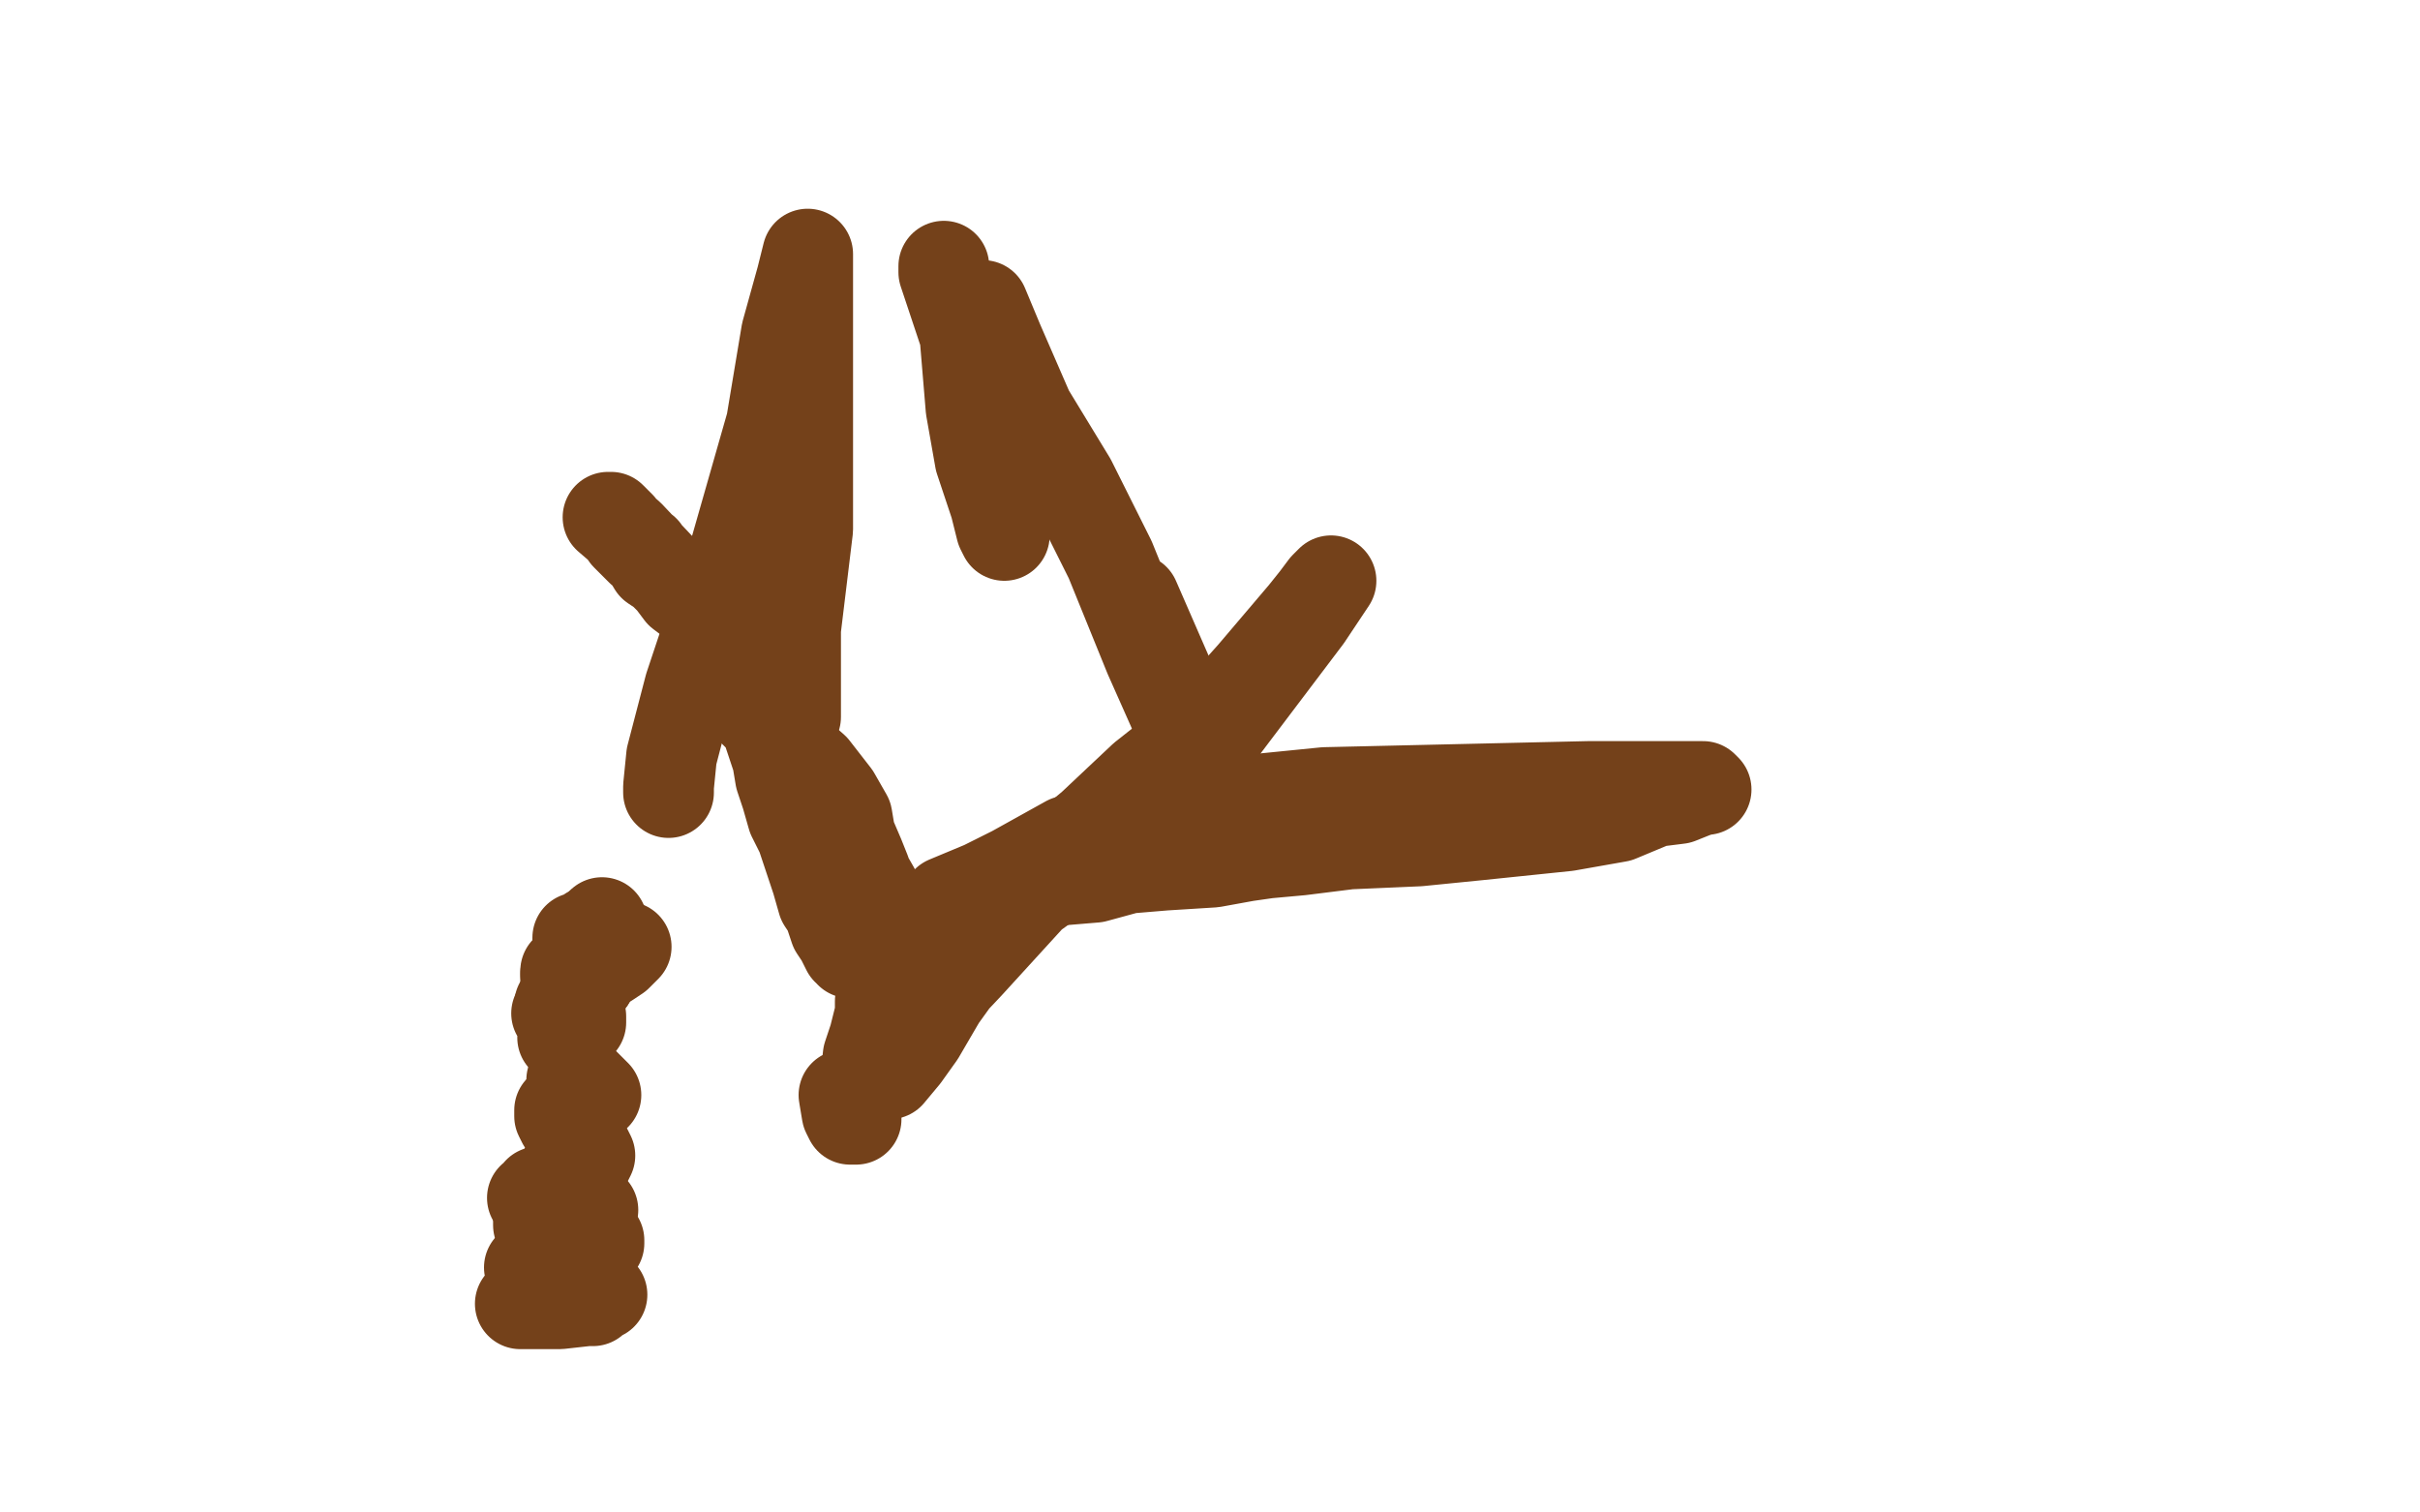 <?xml version="1.0" standalone="no"?>
<!DOCTYPE svg PUBLIC "-//W3C//DTD SVG 1.1//EN"
"http://www.w3.org/Graphics/SVG/1.1/DTD/svg11.dtd">

<svg width="800" height="500" version="1.1" xmlns="http://www.w3.org/2000/svg" xmlns:xlink="http://www.w3.org/1999/xlink" style="stroke-antialiasing: false"><desc>This SVG has been created on https://colorillo.com/</desc><rect x='0' y='0' width='800' height='500' style='fill: rgb(255,255,255); stroke-width:0' /><polyline points="231,201 233,205 233,205 239,217 239,217 242,225 242,225 248,234 248,234 254,240 254,240 261,247 261,247 269,254 269,254 276,263 280,270 281,276 284,283 286,288 288,294 289,299 293,308 294,312 296,317 297,320 298,324 299,326 300,326 300,327 300,328 301,328 300,324 296,314 291,301 289,294 285,287 282,282 280,279 279,273 277,270 275,265 272,259 266,252 259,246 252,238 249,234 246,229 245,225 243,221 242,217 238,210 234,204 229,199 225,196 222,192 219,189 216,187 213,182 212,182 207,177 205,174 203,172 202,171 201,171 208,177 225,195 240,209 244,217 246,219 247,224 249,228 250,232 251,236 253,239 255,245 257,251 258,257 260,263 262,270 265,276 269,288 270,291 272,298 274,301 275,304 276,307 278,310 279,312 280,314 281,314 281,315 292,312 310,307 326,300 338,295 350,291 362,290 373,287 385,286 401,285 412,283 419,282 430,281 446,279 469,278 489,276 518,273 535,270 547,265 555,264 560,262 563,261 564,261 563,260 552,260 525,260 438,262 408,265 387,270 370,273 353,278 335,288 325,293 313,298 306,305 300,312 297,318 294,320 293,327 291,331 291,335 289,343 287,349 286,358 284,363 283,368 283,370 282,370 281,370 280,368 279,362" style="fill: none; stroke: #74411a; stroke-width: 30; stroke-linejoin: round; stroke-linecap: round; stroke-antialiasing: false; stroke-antialias: 0; opacity: 1.0"/>
<polyline points="263,237 263,231 263,231 263,208 263,208 267,175 267,175 267,156 267,156 267,141 267,141 267,123 267,123 267,112 267,95 267,87 267,85 267,84 265,92 260,110 255,140 243,182 228,227 222,250 221,260 221,262" style="fill: none; stroke: #74411a; stroke-width: 30; stroke-linejoin: round; stroke-linecap: round; stroke-antialiasing: false; stroke-antialias: 0; opacity: 1.0"/>
<polyline points="294,355 299,349 299,349 304,342 304,342 311,330 311,330 329,305 329,305 343,288 343,288 361,273 361,273 378,257 397,242 414,223 431,203 435,198 438,194 440,192 432,204 401,245 373,273 341,296 320,319 303,337 292,351 292,353" style="fill: none; stroke: #74411a; stroke-width: 30; stroke-linejoin: round; stroke-linecap: round; stroke-antialiasing: false; stroke-antialias: 0; opacity: 1.0"/>
<polyline points="325,101 330,113 330,113 340,136 340,136 354,159 354,159 367,185 367,185 380,217 380,217 388,235 388,235 392,242 393,243 392,237 375,198" style="fill: none; stroke: #74411a; stroke-width: 30; stroke-linejoin: round; stroke-linecap: round; stroke-antialiasing: false; stroke-antialias: 0; opacity: 1.0"/>
<polyline points="312,88 312,90 312,90 319,111 319,111 321,135 321,135 324,152 324,152 329,167 329,167 331,175 331,175 332,177 332,177" style="fill: none; stroke: #74411a; stroke-width: 30; stroke-linejoin: round; stroke-linecap: round; stroke-antialiasing: false; stroke-antialias: 0; opacity: 1.0"/>
<polyline points="175,419 176,419 176,419 177,420 177,420 179,421 179,421 186,423 186,423 190,425 190,425 193,426 193,426 195,427 196,427 197,427 198,428 199,428 197,429 196,430 194,430 185,431 180,431 179,431 178,431 177,431 176,431 175,431 174,431 173,431 172,431" style="fill: none; stroke: #74411a; stroke-width: 30; stroke-linejoin: round; stroke-linecap: round; stroke-antialiasing: false; stroke-antialias: 0; opacity: 1.0"/>
<polyline points="184,419 184,418 184,418 184,417 184,417 184,416 184,416 185,415 185,415 187,415 187,415 188,415 189,415 189,414 191,414 192,413 194,412 197,411 198,411 198,410 197,410 195,410 193,410 191,410 187,409 184,407 182,407 181,406 180,406 179,406 178,405 178,404" style="fill: none; stroke: #74411a; stroke-width: 30; stroke-linejoin: round; stroke-linecap: round; stroke-antialiasing: false; stroke-antialias: 0; opacity: 1.0"/>
<polyline points="183,398 185,398 185,398 186,398 186,398 187,398 187,398 189,398 189,398 190,399 190,399 192,400 192,400 193,400 195,400 196,400 195,400 193,400 189,398 184,397 180,396 177,396 176,396 177,396 178,395 178,394" style="fill: none; stroke: #74411a; stroke-width: 30; stroke-linejoin: round; stroke-linecap: round; stroke-antialiasing: false; stroke-antialias: 0; opacity: 1.0"/>
<polyline points="187,386 189,386 189,386 190,386 190,386 191,386 191,386 193,384 193,384 194,384 194,384 195,382 195,382 194,380 193,379 191,378 189,374 187,372 186,371 185,369 185,367" style="fill: none; stroke: #74411a; stroke-width: 30; stroke-linejoin: round; stroke-linecap: round; stroke-antialiasing: false; stroke-antialias: 0; opacity: 1.0"/>
<polyline points="195,362 196,362 196,362 197,362 196,361 195,360 194,359 193,358 192,357 190,357 189,357" style="fill: none; stroke: #74411a; stroke-width: 30; stroke-linejoin: round; stroke-linecap: round; stroke-antialiasing: false; stroke-antialias: 0; opacity: 1.0"/>
<polyline points="186,343 187,343 187,343 188,343 188,343 189,343 189,343 190,340 190,340 191,339 191,339 192,338 192,337 192,336 190,336 187,335 186,335 185,335 184,335" style="fill: none; stroke: #74411a; stroke-width: 30; stroke-linejoin: round; stroke-linecap: round; stroke-antialiasing: false; stroke-antialias: 0; opacity: 1.0"/>
<polyline points="185,333 185,332 185,332 186,331 186,331 187,330 187,330 187,329 187,329 188,329 189,328 190,328 192,327 193,325 194,324 195,324" style="fill: none; stroke: #74411a; stroke-width: 30; stroke-linejoin: round; stroke-linecap: round; stroke-antialiasing: false; stroke-antialias: 0; opacity: 1.0"/>
<polyline points="192,324 191,324 190,324 189,324 188,324 187,324 187,323 187,322" style="fill: none; stroke: #74411a; stroke-width: 30; stroke-linejoin: round; stroke-linecap: round; stroke-antialiasing: false; stroke-antialias: 0; opacity: 1.0"/>
<polyline points="195,324 194,324 193,324 192,324" style="fill: none; stroke: #74411a; stroke-width: 30; stroke-linejoin: round; stroke-linecap: round; stroke-antialiasing: false; stroke-antialias: 0; opacity: 1.0"/>
<polyline points="187,322 187,321 187,321 188,321 188,321" style="fill: none; stroke: #74411a; stroke-width: 30; stroke-linejoin: round; stroke-linecap: round; stroke-antialiasing: false; stroke-antialias: 0; opacity: 1.0"/>
<polyline points="194,319 196,319 196,319 197,319 197,319 198,319 198,319 199,319 199,319 200,318 200,318 201,318 201,318 204,316 206,314 207,313 206,313 203,313 199,312 195,311 194,311 193,311 192,311 191,311 191,310 192,310 192,310 193,310 193,310 194,309 194,309 195,308 195,308 196,308 196,308 197,307 198,306" style="fill: none; stroke: #74411a; stroke-width: 30; stroke-linejoin: round; stroke-linecap: round; stroke-antialiasing: false; stroke-antialias: 0; opacity: 1.0"/>
<polyline points="199,306 199,305 199,305" style="fill: none; stroke: #74411a; stroke-width: 30; stroke-linejoin: round; stroke-linecap: round; stroke-antialiasing: false; stroke-antialias: 0; opacity: 1.0"/>
</svg>
